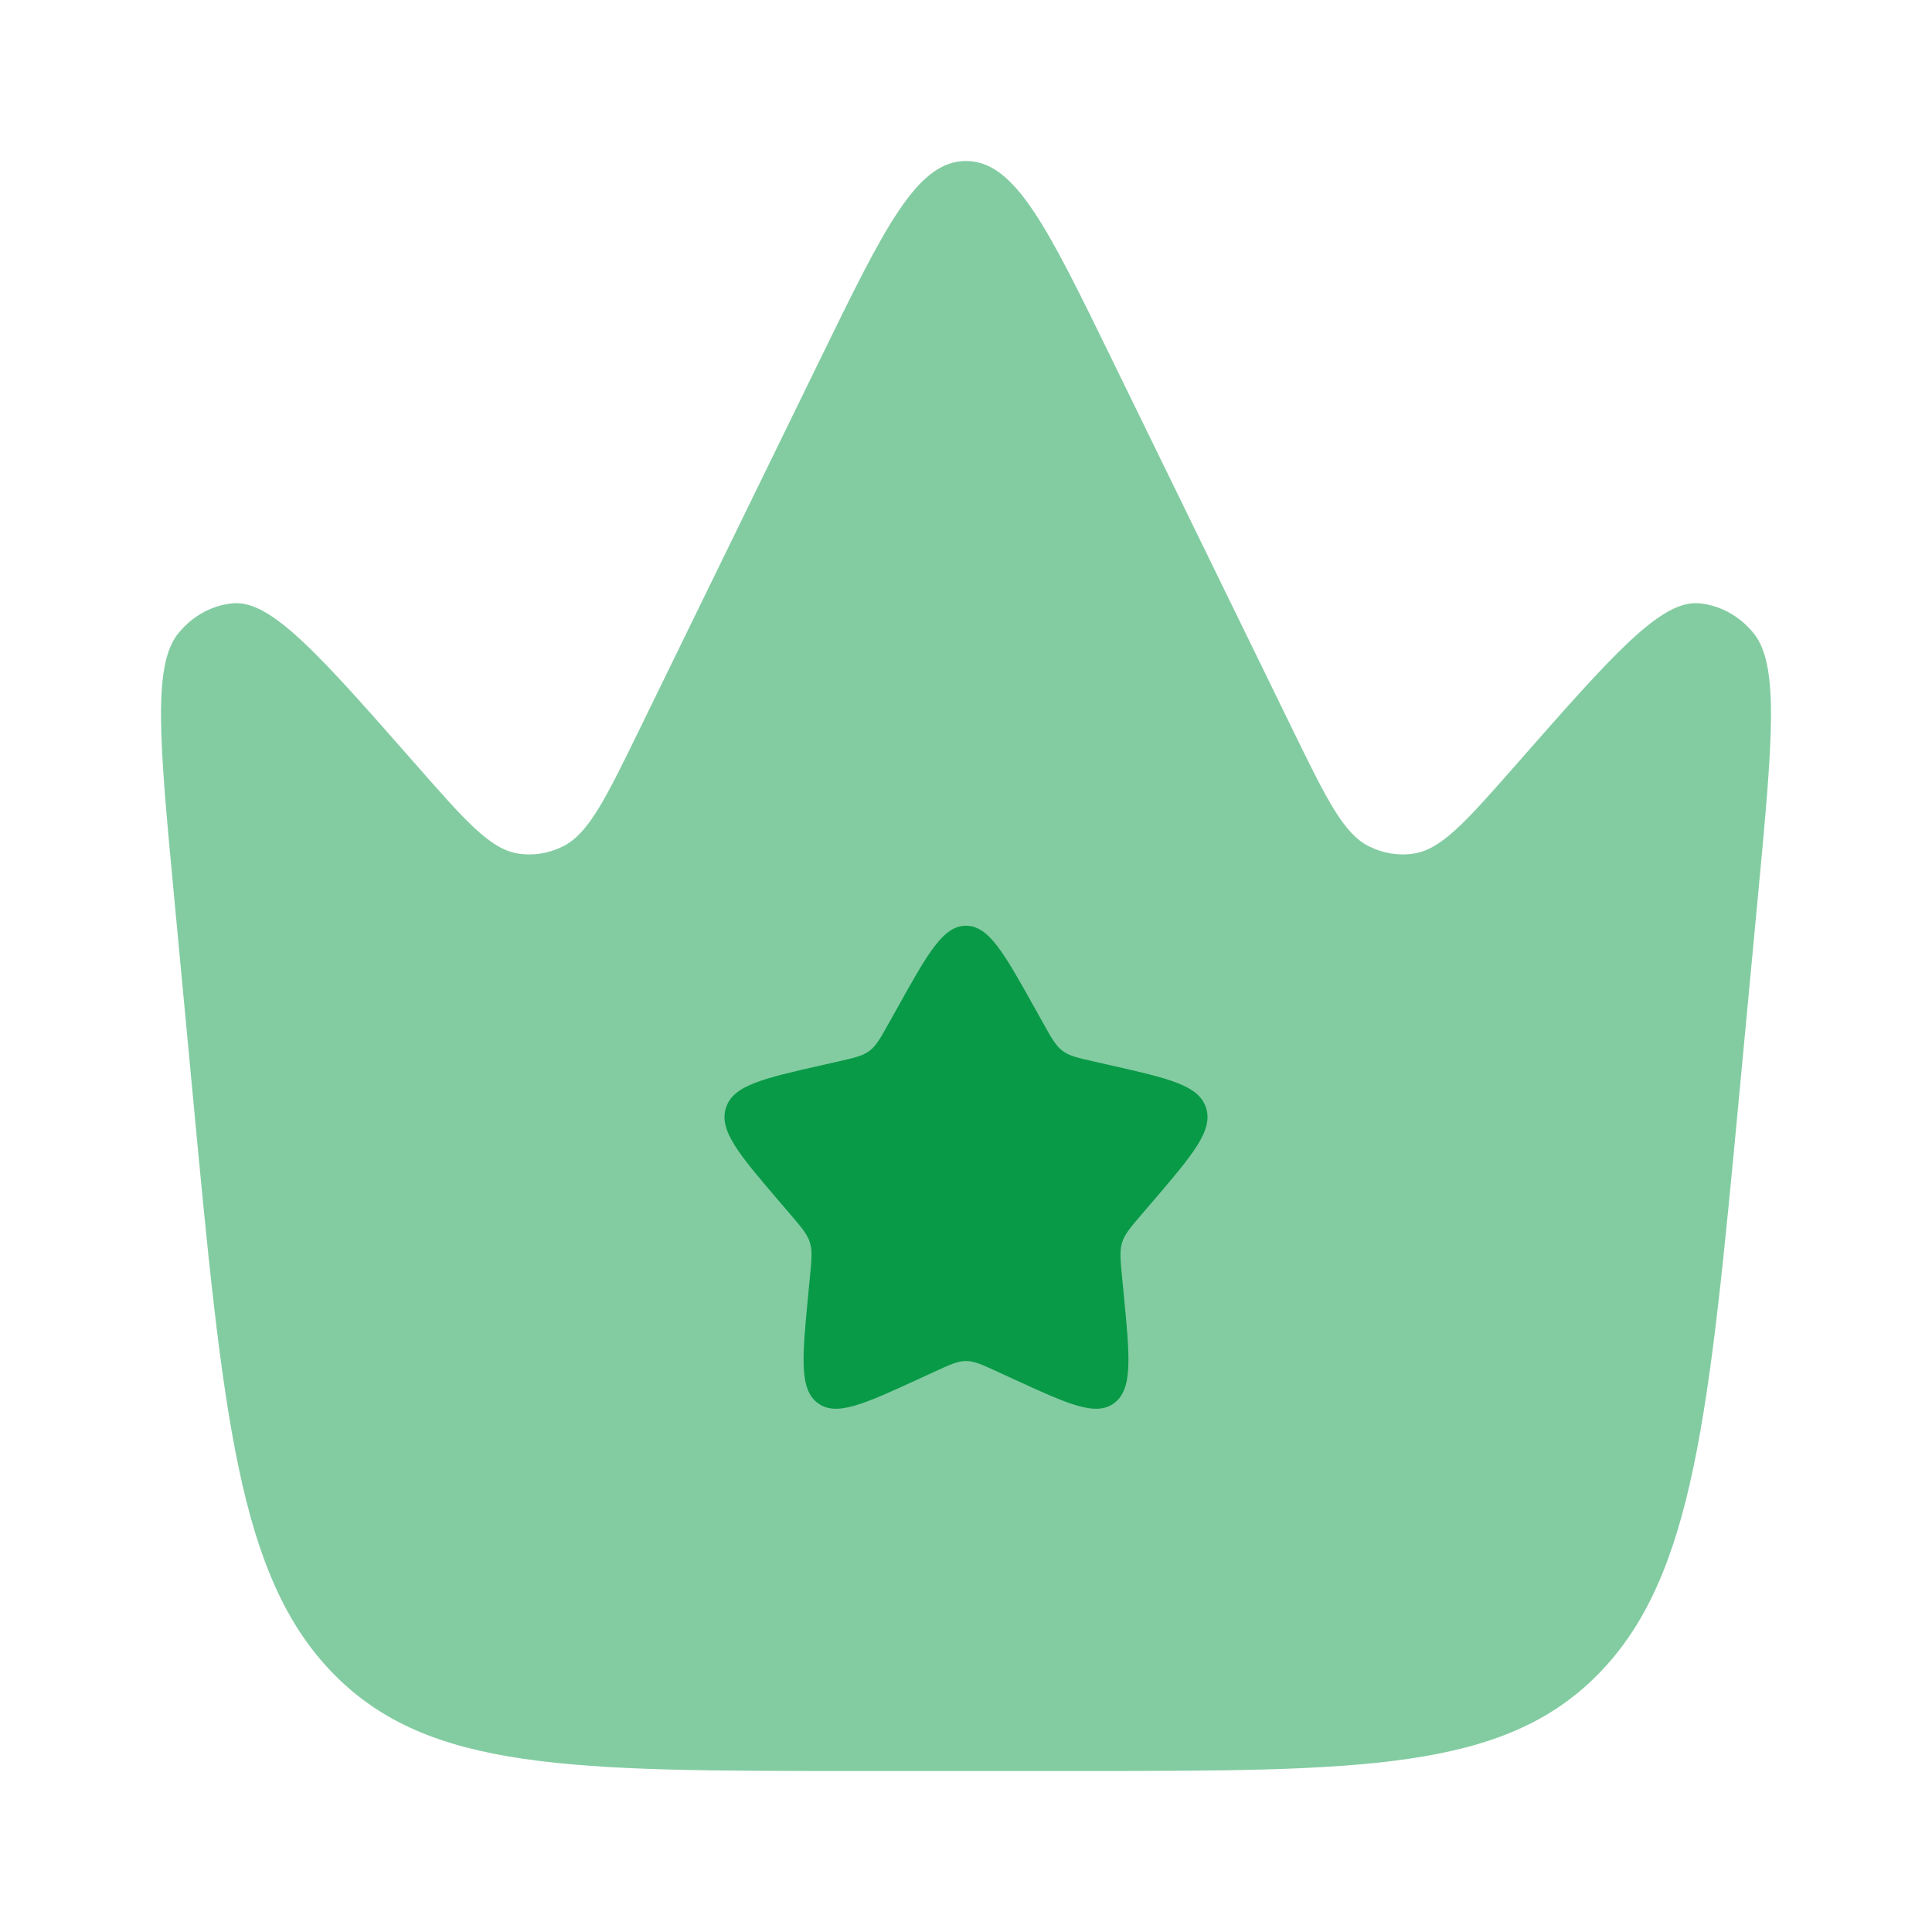 <svg width="45" height="45" viewBox="0 0 45 45" fill="none" xmlns="http://www.w3.org/2000/svg">
<g id="Bold Duotone / Essentional, UI / Crown Star">
<path id="Vector" opacity="0.5" d="M40.947 20.862L40.517 25.428C39.809 32.952 39.455 36.713 37.237 38.982C35.02 41.25 31.697 41.25 25.05 41.25H19.95C13.303 41.25 9.98 41.25 7.763 38.982C5.545 36.713 5.191 32.952 4.483 25.428L4.053 20.862C3.716 17.276 3.547 15.483 4.161 14.741C4.492 14.34 4.944 14.095 5.426 14.052C6.318 13.974 7.438 15.249 9.679 17.799C10.837 19.118 11.416 19.778 12.063 19.88C12.421 19.937 12.786 19.878 13.116 19.712C13.713 19.412 14.111 18.596 14.906 16.966L19.101 8.372C20.604 5.291 21.356 3.75 22.5 3.75C23.644 3.75 24.396 5.291 25.899 8.372L30.094 16.966C30.889 18.596 31.287 19.412 31.884 19.712C32.215 19.878 32.579 19.937 32.937 19.88C33.584 19.778 34.163 19.118 35.322 17.799C37.562 15.249 38.682 13.974 39.574 14.052C40.056 14.095 40.508 14.34 40.839 14.741C41.453 15.483 41.284 17.276 40.947 20.862Z" fill="#099A47"/>
<path id="Vector_2" d="M24.286 23.81L24.101 23.48C23.389 22.202 23.033 21.562 22.5 21.562C21.967 21.562 21.611 22.202 20.899 23.48L20.714 23.81L20.714 23.81C20.512 24.174 20.411 24.355 20.253 24.475C20.095 24.595 19.898 24.639 19.505 24.728L19.147 24.809C17.764 25.122 17.072 25.279 16.907 25.808C16.743 26.337 17.214 26.889 18.158 27.992L18.402 28.277C18.67 28.591 18.804 28.747 18.864 28.941C18.924 29.135 18.904 29.344 18.863 29.762L18.826 30.143C18.684 31.615 18.613 32.35 19.044 32.678C19.474 33.005 20.122 32.706 21.418 32.11L21.418 32.11L21.753 31.956L21.753 31.956C22.121 31.786 22.305 31.701 22.5 31.701C22.695 31.701 22.879 31.786 23.247 31.956L23.247 31.956L23.582 32.11C24.878 32.706 25.526 33.005 25.956 32.678C26.387 32.35 26.316 31.615 26.174 30.143L26.137 29.762C26.096 29.344 26.076 29.135 26.136 28.941C26.196 28.747 26.33 28.591 26.598 28.277L26.842 27.992L26.843 27.992C27.786 26.889 28.257 26.337 28.093 25.808C27.928 25.279 27.236 25.122 25.853 24.809L25.495 24.728C25.102 24.639 24.905 24.595 24.747 24.475C24.589 24.355 24.488 24.174 24.286 23.81Z" fill="#099A47"/>
</g>
</svg>
